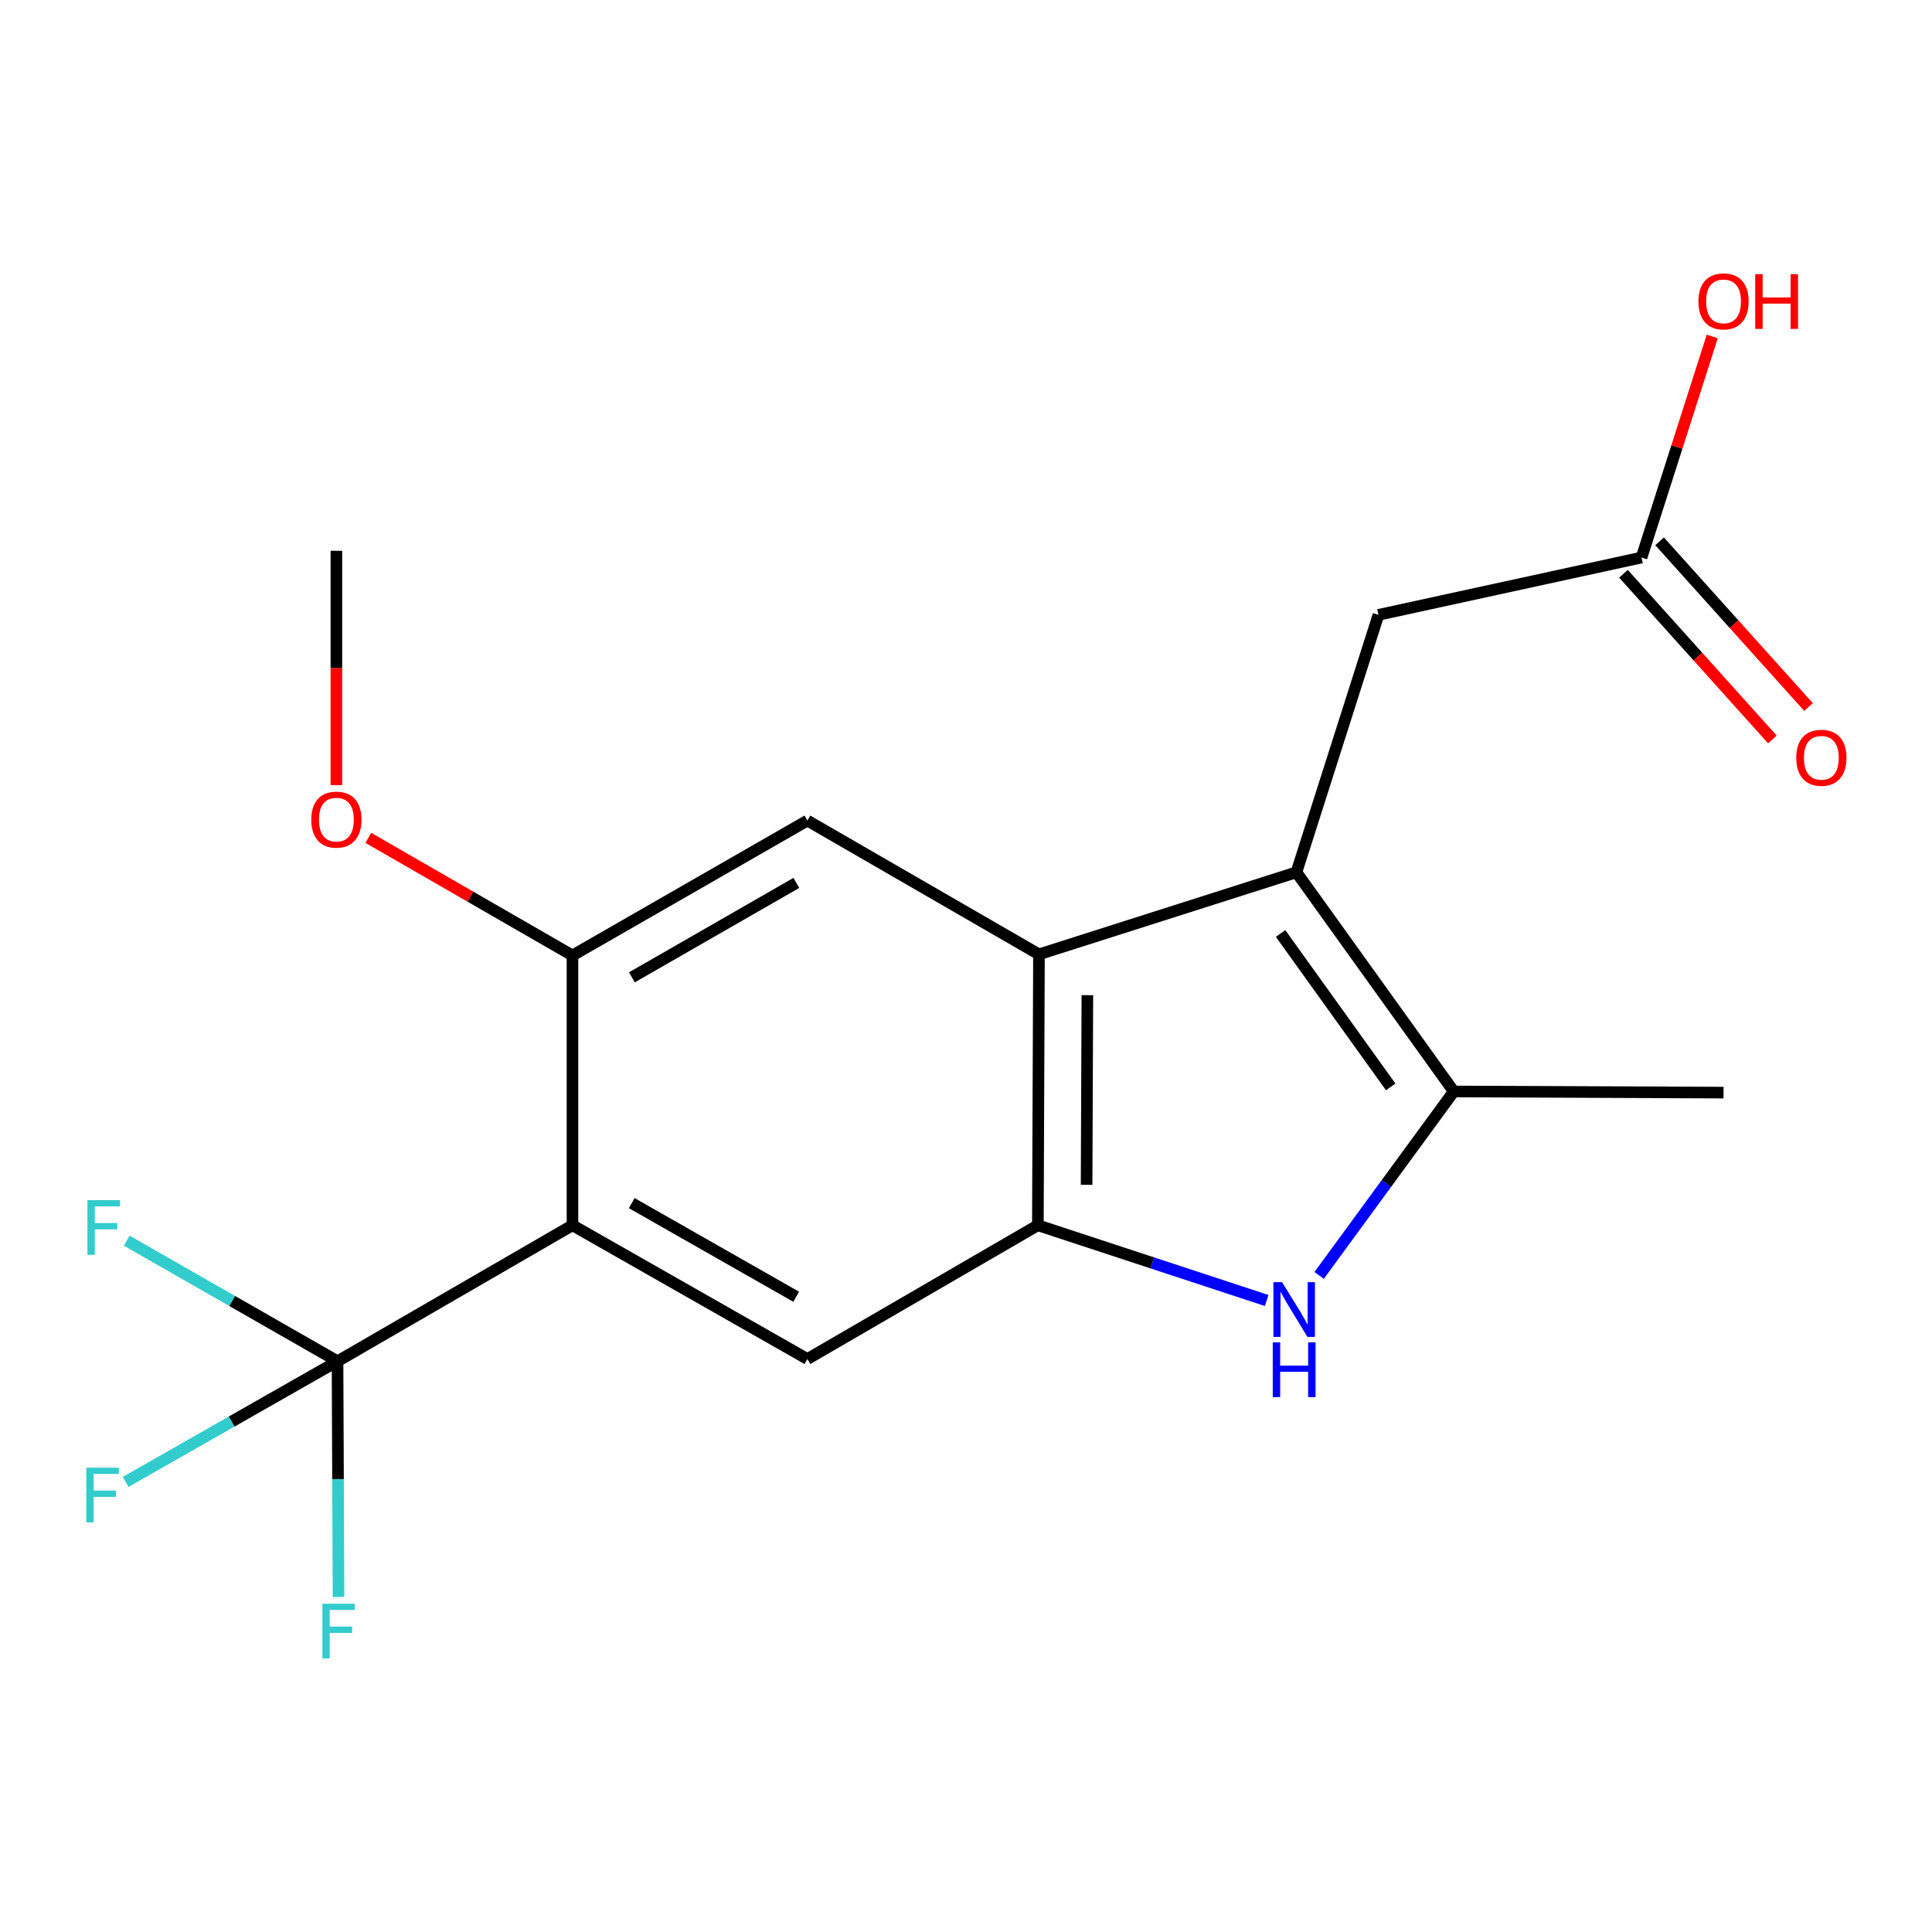 <?xml version='1.0' encoding='iso-8859-1'?>
<svg version='1.1' baseProfile='full'
              xmlns='http://www.w3.org/2000/svg'
                      xmlns:rdkit='http://www.rdkit.org/xml'
                      xmlns:xlink='http://www.w3.org/1999/xlink'
                  xml:space='preserve'
width='1000px' height='1000px' viewBox='0 0 1000 1000'>
<!-- END OF HEADER -->
<rect style='opacity:1.0;fill:#FFFFFF;stroke:none' width='1000' height='1000' x='0' y='0'> </rect>
<path class='bond-1' d='M 671.027,451.493 L 537.771,493.971' style='fill:none;fill-rule:evenodd;stroke:#000000;stroke-width:6px;stroke-linecap:butt;stroke-linejoin:miter;stroke-opacity:1' />
<path class='bond-4' d='M 671.027,451.493 L 752.463,564.948' style='fill:none;fill-rule:evenodd;stroke:#000000;stroke-width:6px;stroke-linecap:butt;stroke-linejoin:miter;stroke-opacity:1' />
<path class='bond-4' d='M 662.823,483.168 L 719.829,562.586' style='fill:none;fill-rule:evenodd;stroke:#000000;stroke-width:6px;stroke-linecap:butt;stroke-linejoin:miter;stroke-opacity:1' />
<path class='bond-9' d='M 671.027,451.493 L 713.491,318.251' style='fill:none;fill-rule:evenodd;stroke:#000000;stroke-width:6px;stroke-linecap:butt;stroke-linejoin:miter;stroke-opacity:1' />
<path class='bond-0' d='M 296.311,634.194 L 296.311,494.543' style='fill:none;fill-rule:evenodd;stroke:#000000;stroke-width:6px;stroke-linecap:butt;stroke-linejoin:miter;stroke-opacity:1' />
<path class='bond-5' d='M 296.311,634.194 L 174.701,704.585' style='fill:none;fill-rule:evenodd;stroke:#000000;stroke-width:6px;stroke-linecap:butt;stroke-linejoin:miter;stroke-opacity:1' />
<path class='bond-20' d='M 296.311,634.194 L 417.907,703.426' style='fill:none;fill-rule:evenodd;stroke:#000000;stroke-width:6px;stroke-linecap:butt;stroke-linejoin:miter;stroke-opacity:1' />
<path class='bond-20' d='M 326.987,622.736 L 412.104,671.199' style='fill:none;fill-rule:evenodd;stroke:#000000;stroke-width:6px;stroke-linecap:butt;stroke-linejoin:miter;stroke-opacity:1' />
<path class='bond-2' d='M 537.771,493.971 L 537.199,634.194' style='fill:none;fill-rule:evenodd;stroke:#000000;stroke-width:6px;stroke-linecap:butt;stroke-linejoin:miter;stroke-opacity:1' />
<path class='bond-2' d='M 562.82,515.107 L 562.419,613.263' style='fill:none;fill-rule:evenodd;stroke:#000000;stroke-width:6px;stroke-linecap:butt;stroke-linejoin:miter;stroke-opacity:1' />
<path class='bond-8' d='M 537.771,493.971 L 417.907,424.725' style='fill:none;fill-rule:evenodd;stroke:#000000;stroke-width:6px;stroke-linecap:butt;stroke-linejoin:miter;stroke-opacity:1' />
<path class='bond-6' d='M 537.199,634.194 L 417.907,703.426' style='fill:none;fill-rule:evenodd;stroke:#000000;stroke-width:6px;stroke-linecap:butt;stroke-linejoin:miter;stroke-opacity:1' />
<path class='bond-19' d='M 537.199,634.194 L 596.411,653.665' style='fill:none;fill-rule:evenodd;stroke:#000000;stroke-width:6px;stroke-linecap:butt;stroke-linejoin:miter;stroke-opacity:1' />
<path class='bond-19' d='M 596.411,653.665 L 655.623,673.137' style='fill:none;fill-rule:evenodd;stroke:#0000FF;stroke-width:6px;stroke-linecap:butt;stroke-linejoin:miter;stroke-opacity:1' />
<path class='bond-3' d='M 682.777,660.16 L 717.62,612.554' style='fill:none;fill-rule:evenodd;stroke:#0000FF;stroke-width:6px;stroke-linecap:butt;stroke-linejoin:miter;stroke-opacity:1' />
<path class='bond-3' d='M 717.62,612.554 L 752.463,564.948' style='fill:none;fill-rule:evenodd;stroke:#000000;stroke-width:6px;stroke-linecap:butt;stroke-linejoin:miter;stroke-opacity:1' />
<path class='bond-17' d='M 752.463,564.948 L 892.1,565.534' style='fill:none;fill-rule:evenodd;stroke:#000000;stroke-width:6px;stroke-linecap:butt;stroke-linejoin:miter;stroke-opacity:1' />
<path class='bond-12' d='M 174.701,704.585 L 120.149,673.375' style='fill:none;fill-rule:evenodd;stroke:#000000;stroke-width:6px;stroke-linecap:butt;stroke-linejoin:miter;stroke-opacity:1' />
<path class='bond-12' d='M 120.149,673.375 L 65.597,642.164' style='fill:none;fill-rule:evenodd;stroke:#33CCCC;stroke-width:6px;stroke-linecap:butt;stroke-linejoin:miter;stroke-opacity:1' />
<path class='bond-13' d='M 174.701,704.585 L 174.958,765.585' style='fill:none;fill-rule:evenodd;stroke:#000000;stroke-width:6px;stroke-linecap:butt;stroke-linejoin:miter;stroke-opacity:1' />
<path class='bond-13' d='M 174.958,765.585 L 175.214,826.585' style='fill:none;fill-rule:evenodd;stroke:#33CCCC;stroke-width:6px;stroke-linecap:butt;stroke-linejoin:miter;stroke-opacity:1' />
<path class='bond-14' d='M 174.701,704.585 L 119.863,735.814' style='fill:none;fill-rule:evenodd;stroke:#000000;stroke-width:6px;stroke-linecap:butt;stroke-linejoin:miter;stroke-opacity:1' />
<path class='bond-14' d='M 119.863,735.814 L 65.024,767.044' style='fill:none;fill-rule:evenodd;stroke:#33CCCC;stroke-width:6px;stroke-linecap:butt;stroke-linejoin:miter;stroke-opacity:1' />
<path class='bond-7' d='M 296.311,494.543 L 417.907,424.725' style='fill:none;fill-rule:evenodd;stroke:#000000;stroke-width:6px;stroke-linecap:butt;stroke-linejoin:miter;stroke-opacity:1' />
<path class='bond-7' d='M 327.066,505.867 L 412.183,456.994' style='fill:none;fill-rule:evenodd;stroke:#000000;stroke-width:6px;stroke-linecap:butt;stroke-linejoin:miter;stroke-opacity:1' />
<path class='bond-15' d='M 296.311,494.543 L 243.476,464.107' style='fill:none;fill-rule:evenodd;stroke:#000000;stroke-width:6px;stroke-linecap:butt;stroke-linejoin:miter;stroke-opacity:1' />
<path class='bond-15' d='M 243.476,464.107 L 190.641,433.672' style='fill:none;fill-rule:evenodd;stroke:#FF0000;stroke-width:6px;stroke-linecap:butt;stroke-linejoin:miter;stroke-opacity:1' />
<path class='bond-10' d='M 713.491,318.251 L 849.651,288.579' style='fill:none;fill-rule:evenodd;stroke:#000000;stroke-width:6px;stroke-linecap:butt;stroke-linejoin:miter;stroke-opacity:1' />
<path class='bond-11' d='M 840.304,296.979 L 878.845,339.863' style='fill:none;fill-rule:evenodd;stroke:#000000;stroke-width:6px;stroke-linecap:butt;stroke-linejoin:miter;stroke-opacity:1' />
<path class='bond-11' d='M 878.845,339.863 L 917.387,382.747' style='fill:none;fill-rule:evenodd;stroke:#FF0000;stroke-width:6px;stroke-linecap:butt;stroke-linejoin:miter;stroke-opacity:1' />
<path class='bond-11' d='M 858.998,280.178 L 897.539,323.062' style='fill:none;fill-rule:evenodd;stroke:#000000;stroke-width:6px;stroke-linecap:butt;stroke-linejoin:miter;stroke-opacity:1' />
<path class='bond-11' d='M 897.539,323.062 L 936.081,365.945' style='fill:none;fill-rule:evenodd;stroke:#FF0000;stroke-width:6px;stroke-linecap:butt;stroke-linejoin:miter;stroke-opacity:1' />
<path class='bond-16' d='M 849.651,288.579 L 867.957,231.365' style='fill:none;fill-rule:evenodd;stroke:#000000;stroke-width:6px;stroke-linecap:butt;stroke-linejoin:miter;stroke-opacity:1' />
<path class='bond-16' d='M 867.957,231.365 L 886.263,174.152' style='fill:none;fill-rule:evenodd;stroke:#FF0000;stroke-width:6px;stroke-linecap:butt;stroke-linejoin:miter;stroke-opacity:1' />
<path class='bond-18' d='M 174.115,406.355 L 174.115,345.722' style='fill:none;fill-rule:evenodd;stroke:#FF0000;stroke-width:6px;stroke-linecap:butt;stroke-linejoin:miter;stroke-opacity:1' />
<path class='bond-18' d='M 174.115,345.722 L 174.115,285.088' style='fill:none;fill-rule:evenodd;stroke:#000000;stroke-width:6px;stroke-linecap:butt;stroke-linejoin:miter;stroke-opacity:1' />
<path  class='atom-4' d='M 663.594 663.657
L 672.874 678.657
Q 673.794 680.137, 675.274 682.817
Q 676.754 685.497, 676.834 685.657
L 676.834 663.657
L 680.594 663.657
L 680.594 691.977
L 676.714 691.977
L 666.754 675.577
Q 665.594 673.657, 664.354 671.457
Q 663.154 669.257, 662.794 668.577
L 662.794 691.977
L 659.114 691.977
L 659.114 663.657
L 663.594 663.657
' fill='#0000FF'/>
<path  class='atom-4' d='M 658.774 694.809
L 662.614 694.809
L 662.614 706.849
L 677.094 706.849
L 677.094 694.809
L 680.934 694.809
L 680.934 723.129
L 677.094 723.129
L 677.094 710.049
L 662.614 710.049
L 662.614 723.129
L 658.774 723.129
L 658.774 694.809
' fill='#0000FF'/>
<path  class='atom-12' d='M 929.733 392.227
Q 929.733 385.427, 933.093 381.627
Q 936.453 377.827, 942.733 377.827
Q 949.013 377.827, 952.373 381.627
Q 955.733 385.427, 955.733 392.227
Q 955.733 399.107, 952.333 403.027
Q 948.933 406.907, 942.733 406.907
Q 936.493 406.907, 933.093 403.027
Q 929.733 399.147, 929.733 392.227
M 942.733 403.707
Q 947.053 403.707, 949.373 400.827
Q 951.733 397.907, 951.733 392.227
Q 951.733 386.667, 949.373 383.867
Q 947.053 381.027, 942.733 381.027
Q 938.413 381.027, 936.053 383.827
Q 933.733 386.627, 933.733 392.227
Q 933.733 397.947, 936.053 400.827
Q 938.413 403.707, 942.733 403.707
' fill='#FF0000'/>
<path  class='atom-13' d='M 45.272 621.193
L 62.112 621.193
L 62.112 624.433
L 49.072 624.433
L 49.072 633.033
L 60.672 633.033
L 60.672 636.313
L 49.072 636.313
L 49.072 649.513
L 45.272 649.513
L 45.272 621.193
' fill='#33CCCC'/>
<path  class='atom-14' d='M 166.868 830.076
L 183.708 830.076
L 183.708 833.316
L 170.668 833.316
L 170.668 841.916
L 182.268 841.916
L 182.268 845.196
L 170.668 845.196
L 170.668 858.396
L 166.868 858.396
L 166.868 830.076
' fill='#33CCCC'/>
<path  class='atom-15' d='M 44.686 759.671
L 61.526 759.671
L 61.526 762.911
L 48.486 762.911
L 48.486 771.511
L 60.086 771.511
L 60.086 774.791
L 48.486 774.791
L 48.486 787.991
L 44.686 787.991
L 44.686 759.671
' fill='#33CCCC'/>
<path  class='atom-16' d='M 161.115 424.232
Q 161.115 417.432, 164.475 413.632
Q 167.835 409.832, 174.115 409.832
Q 180.395 409.832, 183.755 413.632
Q 187.115 417.432, 187.115 424.232
Q 187.115 431.112, 183.715 435.032
Q 180.315 438.912, 174.115 438.912
Q 167.875 438.912, 164.475 435.032
Q 161.115 431.152, 161.115 424.232
M 174.115 435.712
Q 178.435 435.712, 180.755 432.832
Q 183.115 429.912, 183.115 424.232
Q 183.115 418.672, 180.755 415.872
Q 178.435 413.032, 174.115 413.032
Q 169.795 413.032, 167.435 415.832
Q 165.115 418.632, 165.115 424.232
Q 165.115 429.952, 167.435 432.832
Q 169.795 435.712, 174.115 435.712
' fill='#FF0000'/>
<path  class='atom-17' d='M 879.1 155.99
Q 879.1 149.19, 882.46 145.39
Q 885.82 141.59, 892.1 141.59
Q 898.38 141.59, 901.74 145.39
Q 905.1 149.19, 905.1 155.99
Q 905.1 162.87, 901.7 166.79
Q 898.3 170.67, 892.1 170.67
Q 885.86 170.67, 882.46 166.79
Q 879.1 162.91, 879.1 155.99
M 892.1 167.47
Q 896.42 167.47, 898.74 164.59
Q 901.1 161.67, 901.1 155.99
Q 901.1 150.43, 898.74 147.63
Q 896.42 144.79, 892.1 144.79
Q 887.78 144.79, 885.42 147.59
Q 883.1 150.39, 883.1 155.99
Q 883.1 161.71, 885.42 164.59
Q 887.78 167.47, 892.1 167.47
' fill='#FF0000'/>
<path  class='atom-17' d='M 908.5 141.91
L 912.34 141.91
L 912.34 153.95
L 926.82 153.95
L 926.82 141.91
L 930.66 141.91
L 930.66 170.23
L 926.82 170.23
L 926.82 157.15
L 912.34 157.15
L 912.34 170.23
L 908.5 170.23
L 908.5 141.91
' fill='#FF0000'/>
</svg>

